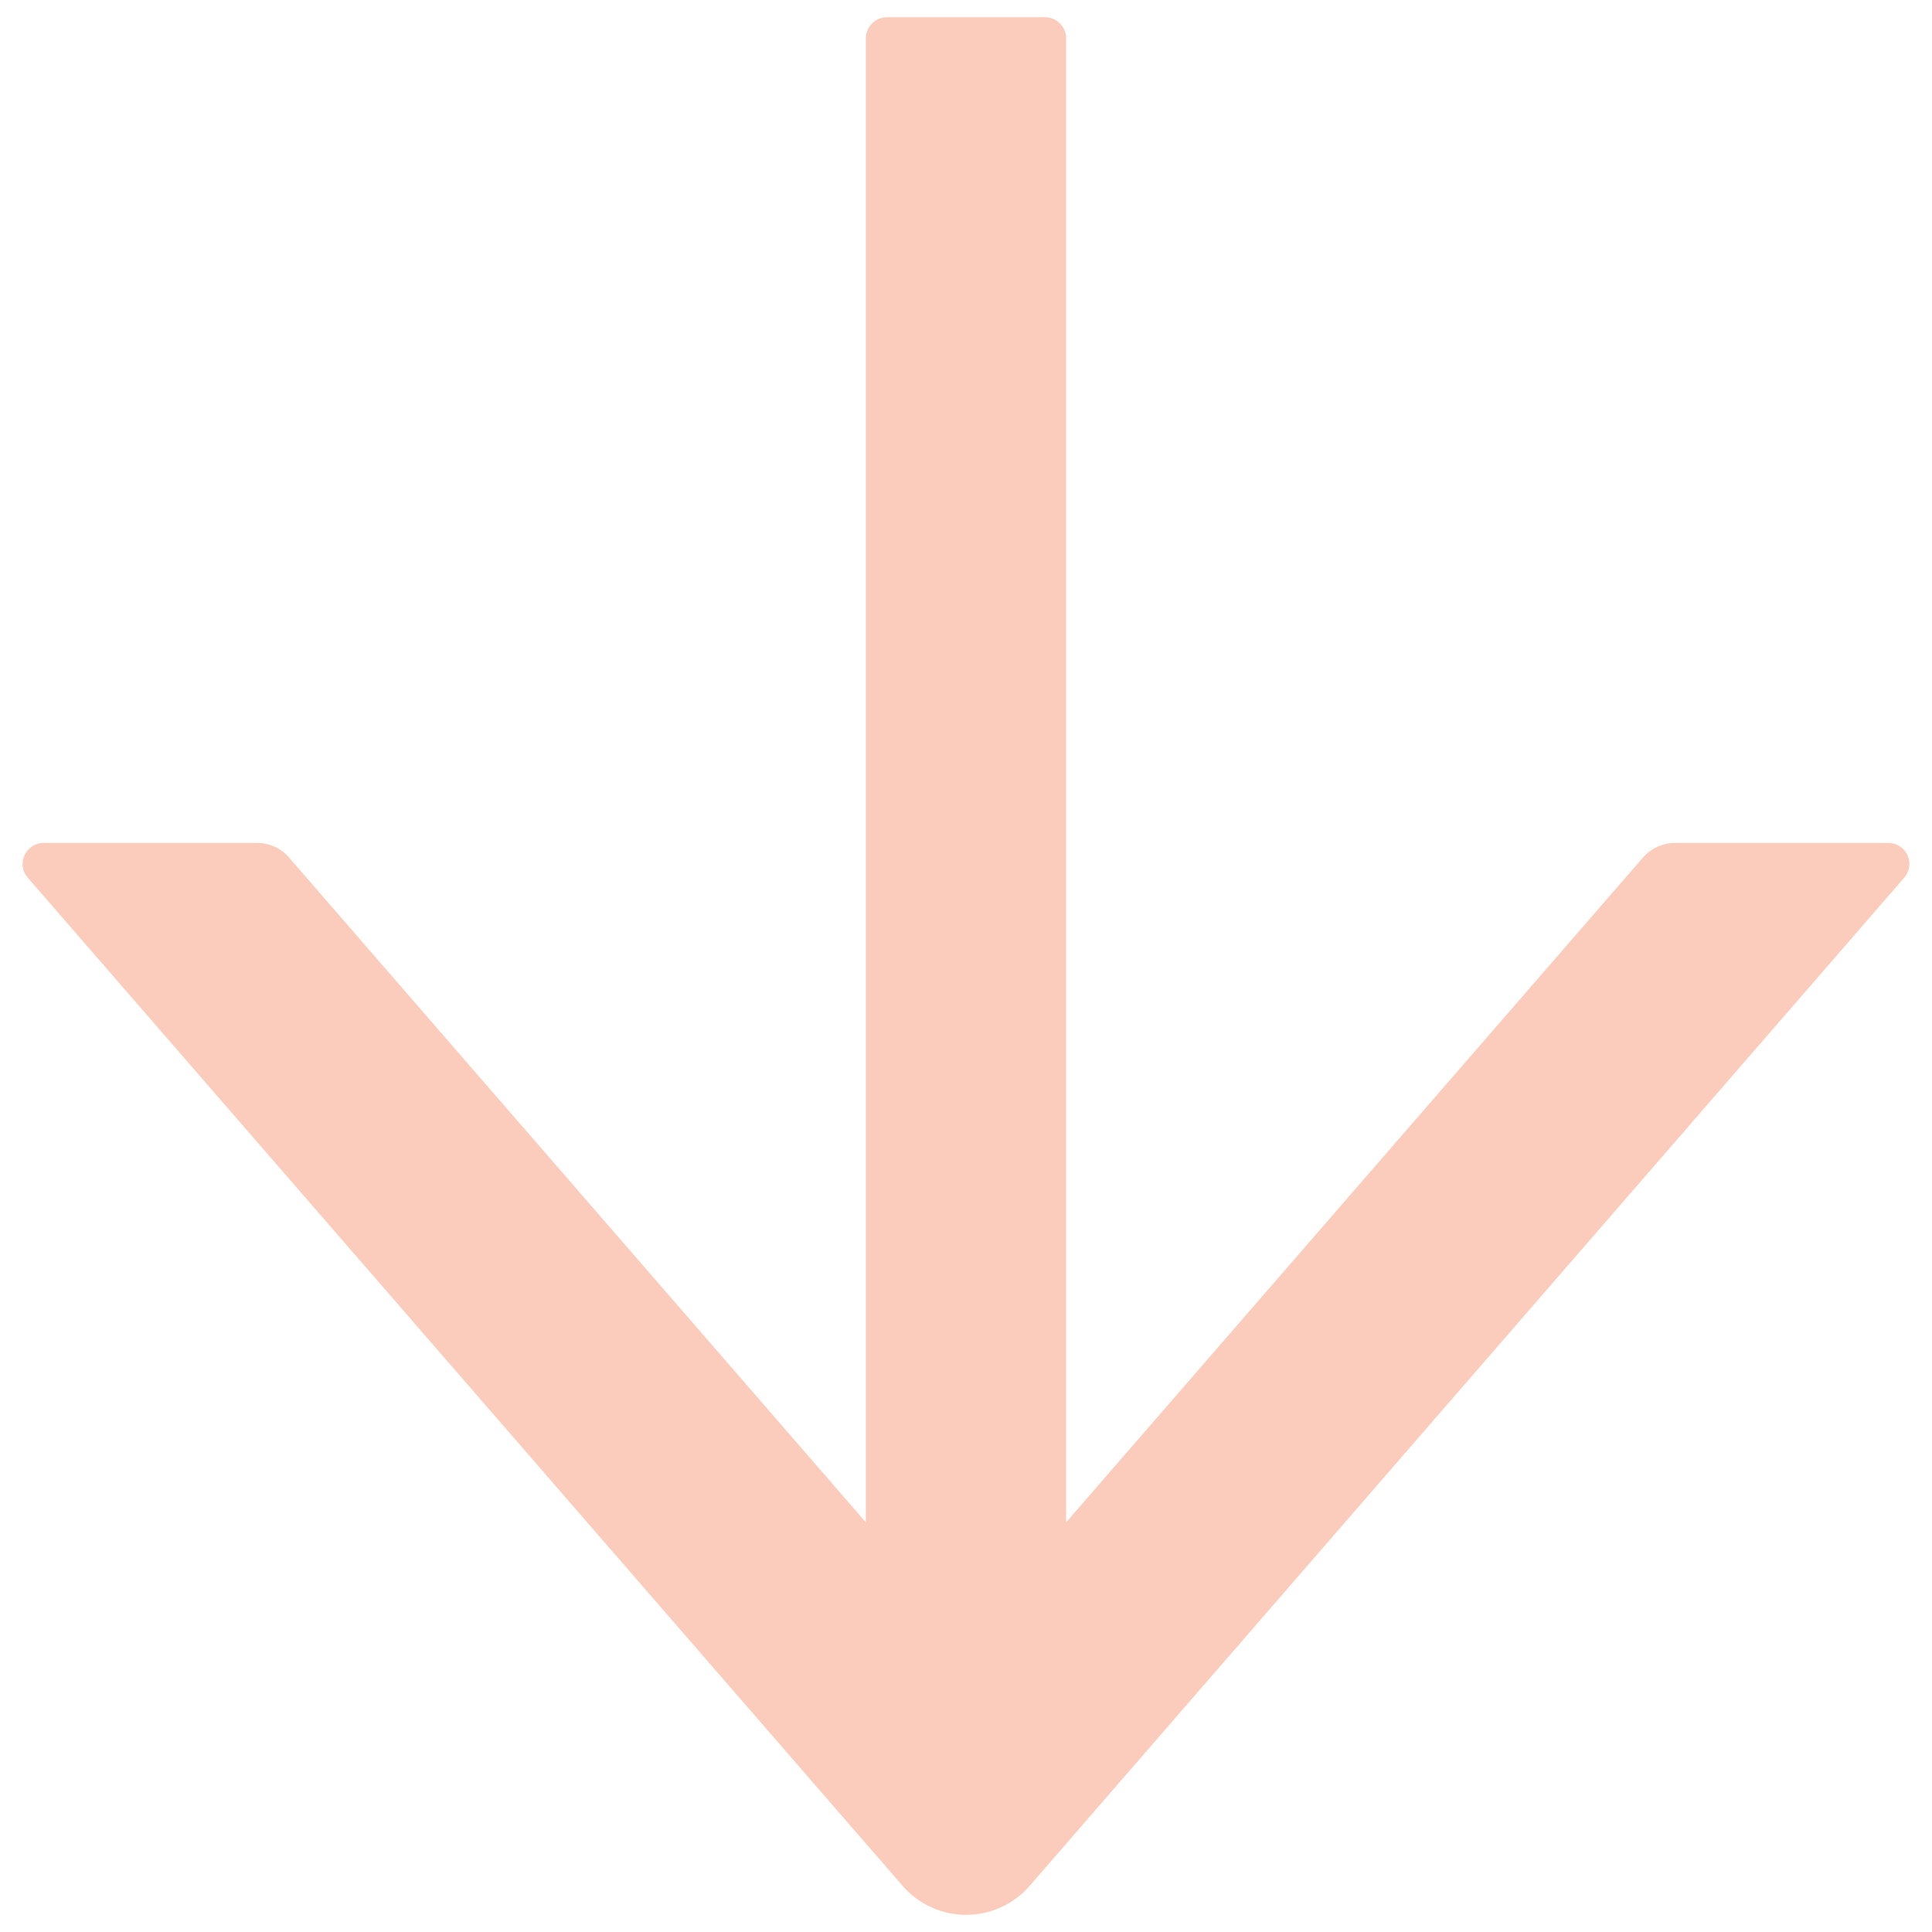 <svg width="36" height="36" viewBox="0 0 36 36" fill="none" xmlns="http://www.w3.org/2000/svg">
<path d="M35.188 15.707H31.21C30.984 15.707 30.768 15.805 30.616 15.977L19.866 28.366V0.714C19.866 0.498 19.689 0.321 19.473 0.321H16.527C16.311 0.321 16.134 0.498 16.134 0.714V28.366L5.384 15.977C5.237 15.805 5.021 15.707 4.79 15.707H0.813C0.479 15.707 0.297 16.105 0.518 16.355L16.817 35.138C16.964 35.308 17.146 35.445 17.351 35.538C17.555 35.632 17.777 35.68 18.003 35.68C18.227 35.68 18.45 35.632 18.654 35.538C18.859 35.445 19.041 35.308 19.188 35.138L35.482 16.355C35.703 16.1 35.521 15.707 35.188 15.707Z" fill="#FBCCBC"/>
</svg>
